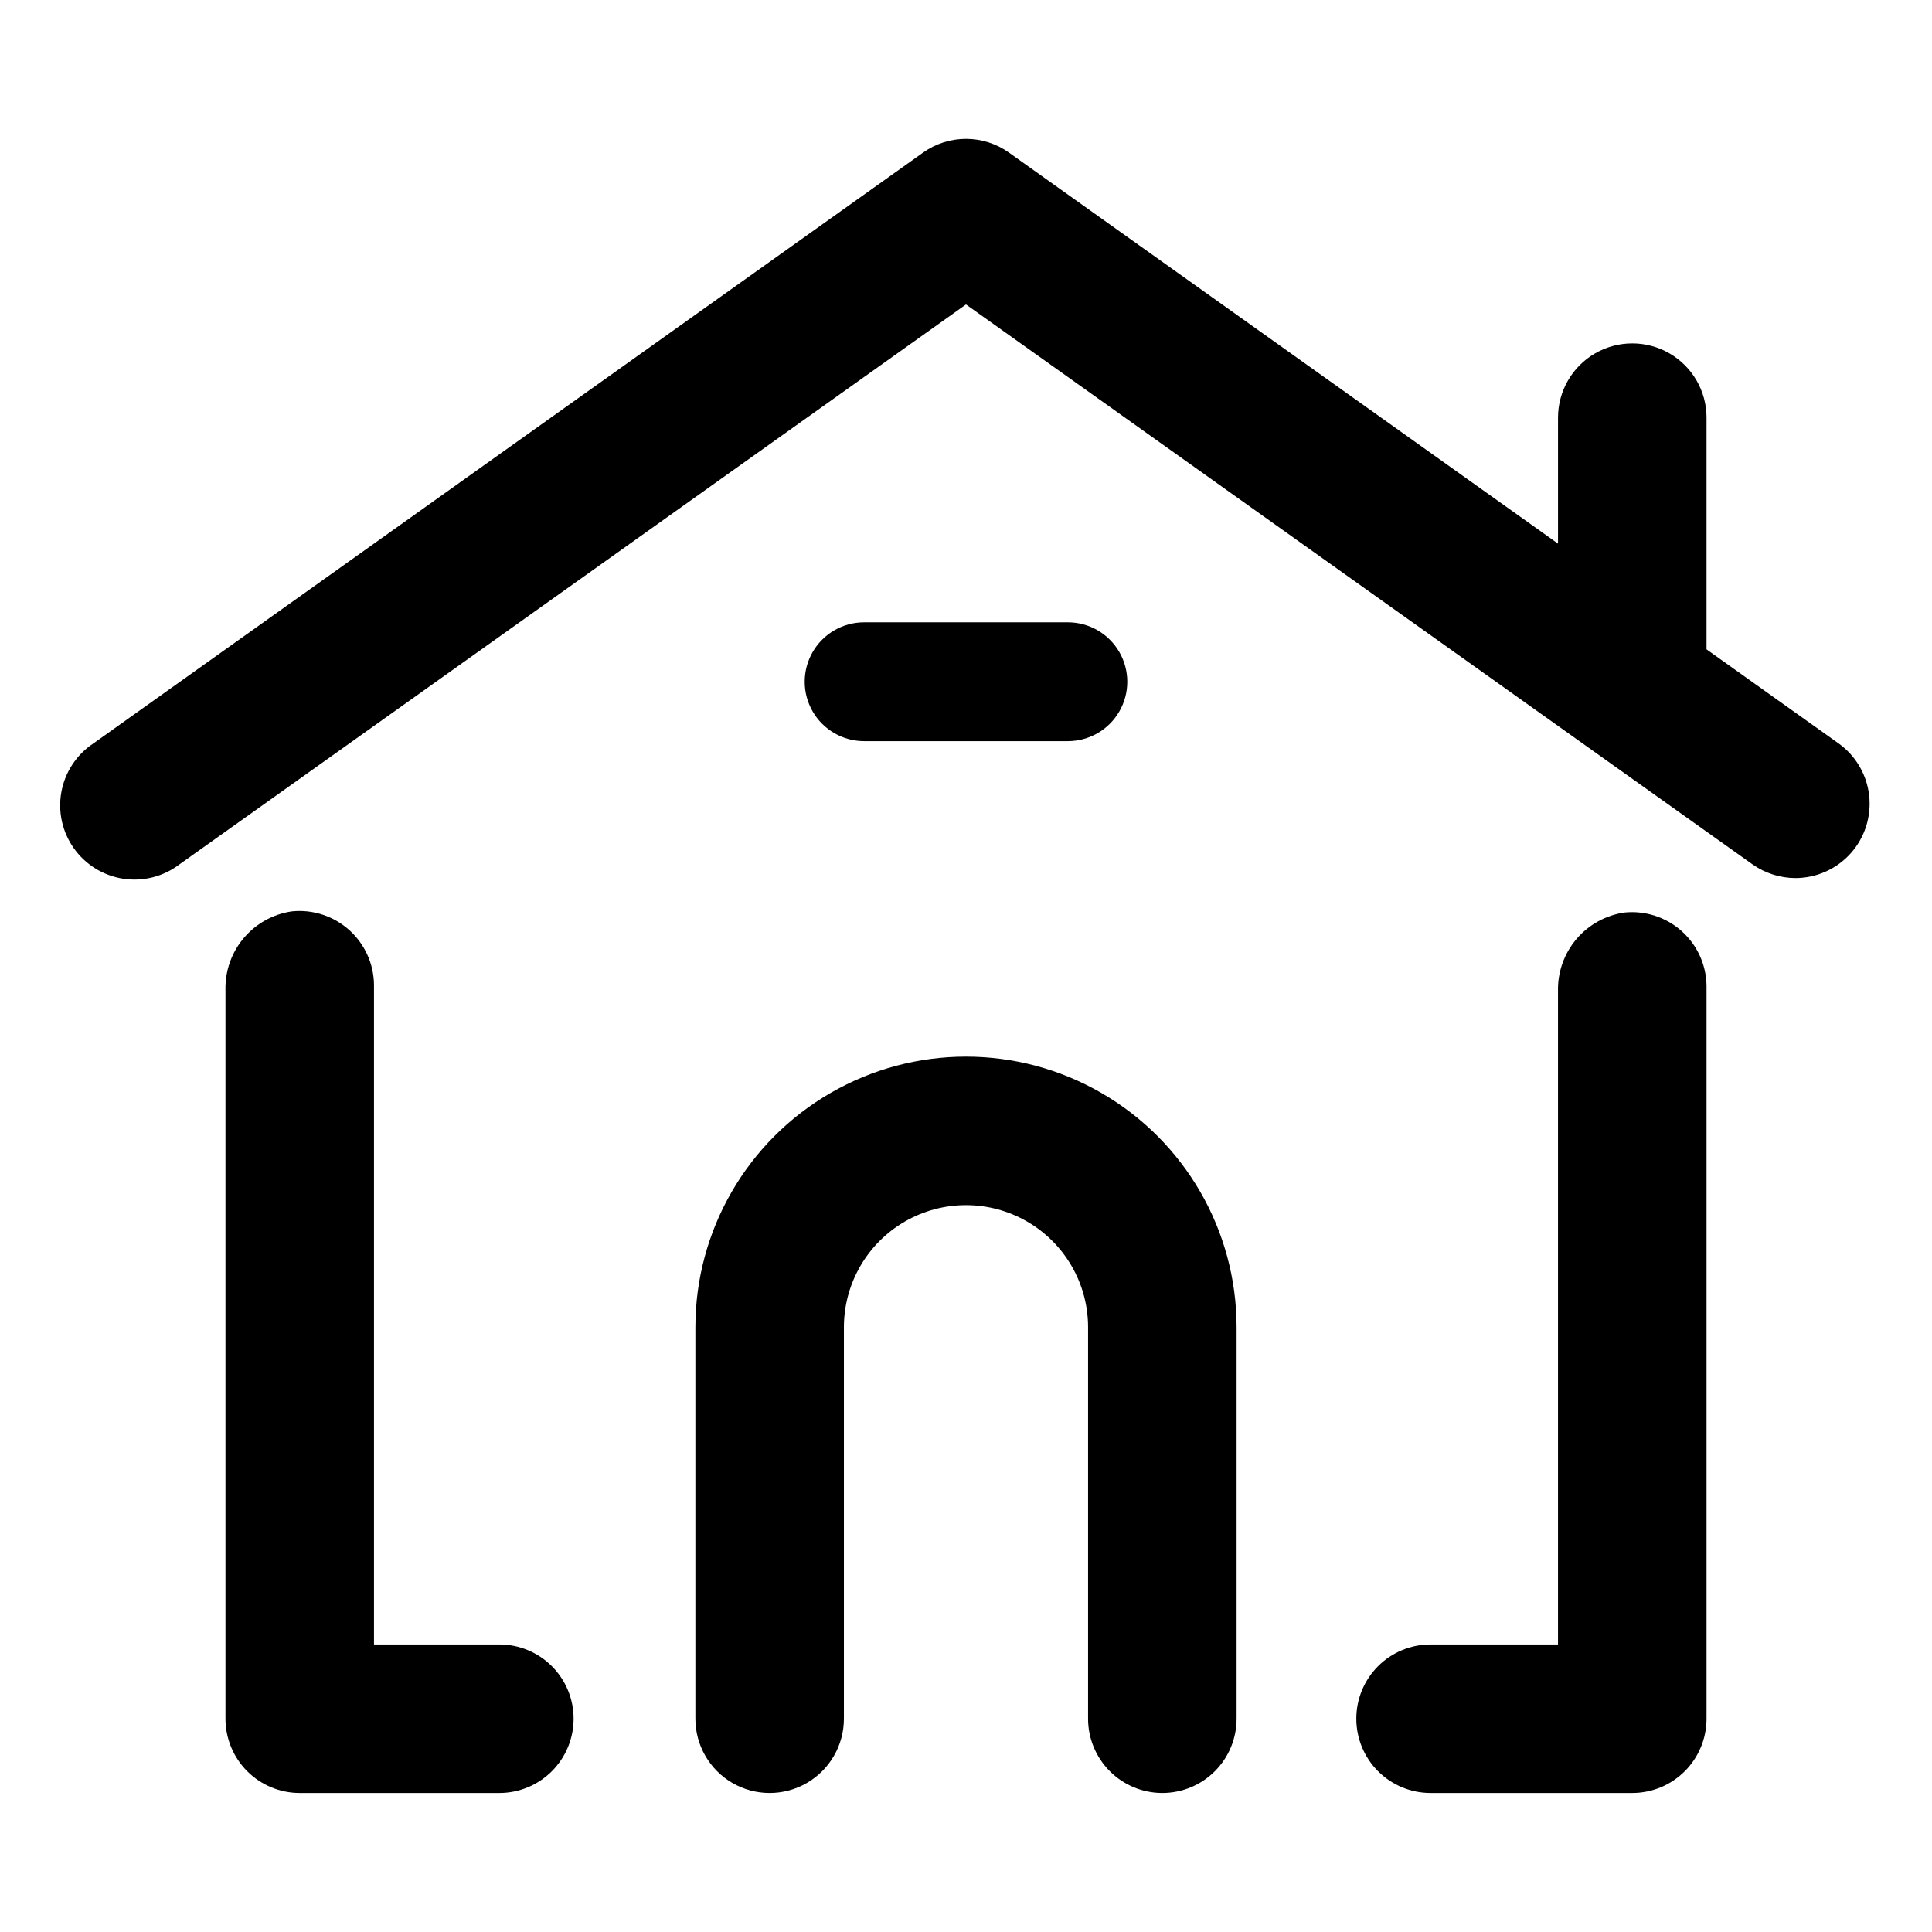 <?xml version="1.0" encoding="UTF-8"?>
<!-- Uploaded to: ICON Repo, www.svgrepo.com, Generator: ICON Repo Mixer Tools -->
<svg fill="#000000" width="800px" height="800px" version="1.1" viewBox="144 144 512 512" xmlns="http://www.w3.org/2000/svg">
 <g>
  <path d="m452.03 619.16c-5.219 0-10.223-2.074-13.914-5.766-3.691-3.691-5.766-8.695-5.766-13.914v-103.75c0-11.559-6.164-22.242-16.176-28.02-10.012-5.781-22.344-5.781-32.355 0-10.008 5.777-16.176 16.461-16.176 28.02v103.75c0 7.031-3.75 13.527-9.84 17.043-6.09 3.516-13.59 3.516-19.68 0s-9.84-10.012-9.84-17.043v-103.75c0-25.621 13.668-49.297 35.855-62.105 22.188-12.812 49.527-12.812 71.715 0 22.188 12.809 35.855 36.484 35.855 62.105v103.75c0 5.219-2.07 10.223-5.762 13.914-3.691 3.691-8.695 5.766-13.918 5.766z"/>
  <path d="m243.11 579.8h33.219c5.219 0 10.227 2.07 13.918 5.762s5.762 8.699 5.762 13.918-2.07 10.223-5.762 13.914-8.699 5.766-13.918 5.766h-52.898c-5.219 0-10.227-2.074-13.918-5.766-3.688-3.691-5.762-8.695-5.762-13.914v-193.18c-0.109-5.019 1.625-9.906 4.875-13.738 3.246-3.828 7.785-6.332 12.758-7.043 5.543-0.559 11.066 1.254 15.203 4.988 4.137 3.734 6.508 9.039 6.523 14.613z"/>
  <path d="m596.25 405.12v194.36c0 5.219-2.074 10.223-5.766 13.914s-8.695 5.766-13.918 5.766h-53.449c-5.219 0-10.227-2.074-13.918-5.766-3.688-3.691-5.762-8.695-5.762-13.914s2.074-10.227 5.762-13.918c3.691-3.691 8.699-5.762 13.918-5.762h33.77v-173.19c-0.105-5.019 1.629-9.906 4.875-13.734 3.25-3.828 7.789-6.336 12.758-7.047 5.492-0.551 10.965 1.223 15.09 4.883 4.129 3.664 6.535 8.887 6.641 14.406z"/>
  <path d="m631.28 341.04-35.031-24.953v-61.402h0.004c0-7.031-3.754-13.527-9.844-17.043-6.086-3.516-13.59-3.516-19.68 0-6.086 3.516-9.84 10.012-9.84 17.043v33.379l-145.47-103.6c-3.328-2.383-7.32-3.664-11.414-3.664-4.098 0-8.086 1.281-11.414 3.664l-219.87 156.57c-4.434 2.953-7.484 7.578-8.449 12.816-0.965 5.242 0.234 10.648 3.328 14.988 3.09 4.336 7.809 7.238 13.078 8.035 5.266 0.801 10.633-0.57 14.871-3.797l208.45-148.39 208.45 148.39c3.34 2.352 7.328 3.617 11.414 3.621 5.582-0.023 10.891-2.41 14.609-6.574 3.715-4.164 5.492-9.707 4.883-15.254s-3.547-10.578-8.078-13.836z"/>
  <path d="m427 340.41h-54.004c-5.625 0-10.82-3-13.633-7.871s-2.812-10.871 0-15.742c2.812-4.871 8.008-7.875 13.633-7.875h54.004c5.625 0 10.82 3.004 13.633 7.875 2.812 4.871 2.812 10.871 0 15.742s-8.008 7.871-13.633 7.871z"/>
 </g>
</svg>